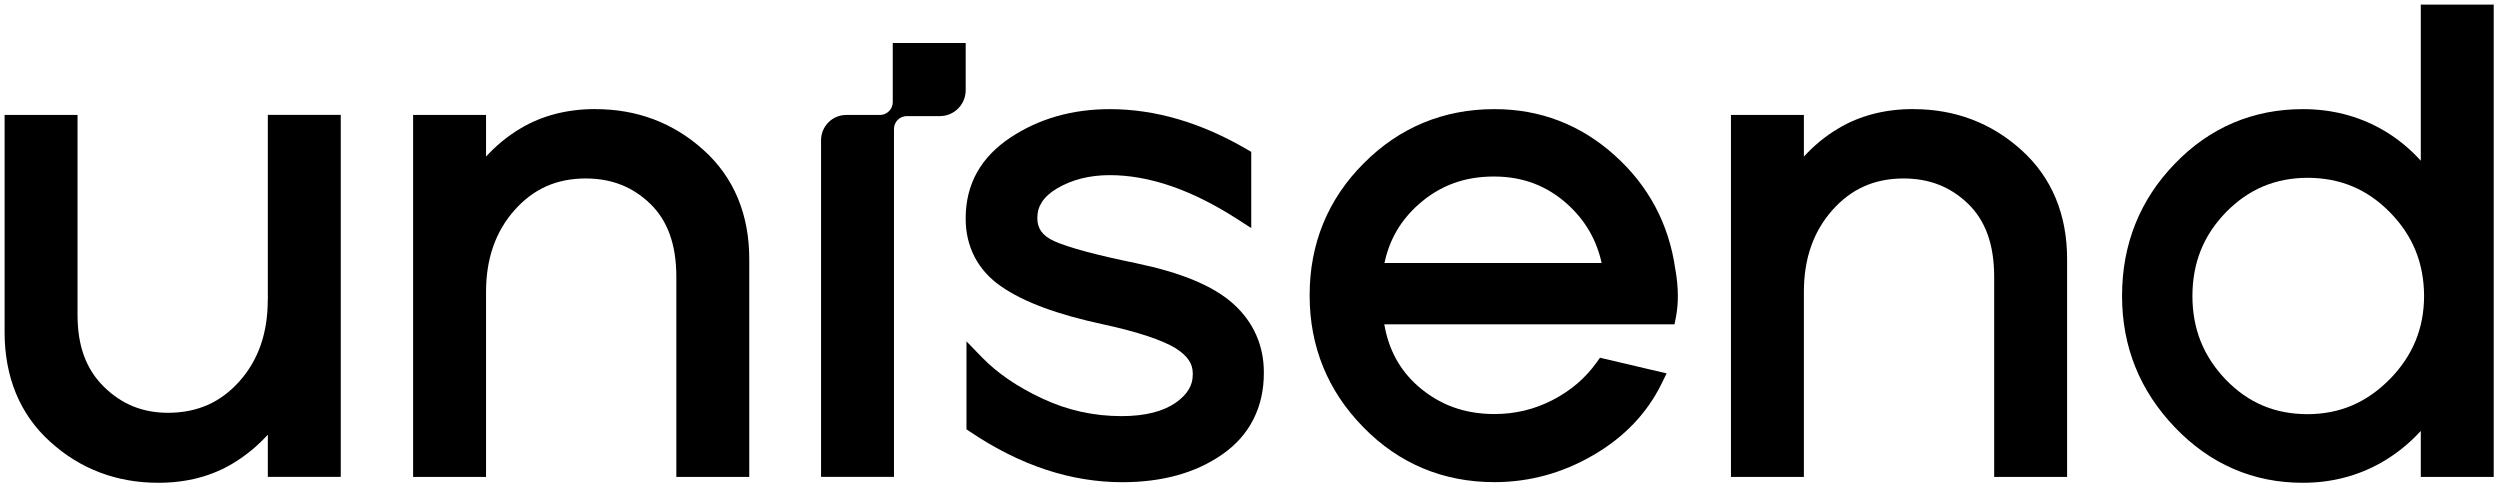 <svg xmlns="http://www.w3.org/2000/svg" width="183" height="36" viewBox="0 0 183 36" fill="none">
  <path d="M19.6 21.948C19.6 24.419 18.898 26.37 17.52 27.921C16.127 29.466 14.451 30.208 12.308 30.218C10.438 30.213 8.919 29.598 7.609 28.315C6.331 27.058 5.681 25.371 5.676 23.089V8.415H0.337V24.277C0.327 27.584 1.453 30.339 3.68 32.342C5.875 34.335 8.552 35.344 11.601 35.339C13.66 35.339 15.509 34.861 17.101 33.888C18.06 33.304 18.888 32.605 19.605 31.817V34.908H24.944V8.41H19.605V21.943L19.6 21.948Z" fill="black"/>
  <path d="M43.583 7.984C41.53 7.984 39.68 8.452 38.088 9.409C37.124 9.982 36.296 10.676 35.578 11.464V8.415H30.24V34.913H35.578V21.38C35.578 18.909 36.281 16.948 37.663 15.381C39.057 13.82 40.733 13.068 42.876 13.063C44.783 13.068 46.313 13.678 47.601 14.919C48.853 16.138 49.503 17.858 49.508 20.239V34.913H54.846V19.004C54.857 15.723 53.731 12.989 51.504 10.986C49.309 8.999 46.632 7.984 43.583 7.989V7.984Z" fill="black"/>
  <path d="M83.12 19.256C80.207 18.662 78.201 18.11 77.195 17.663C76.718 17.453 76.409 17.201 76.22 16.938C76.032 16.67 75.932 16.37 75.932 15.965C75.932 15.513 76.042 15.14 76.273 14.782C76.503 14.43 76.87 14.088 77.399 13.778C78.489 13.147 79.751 12.821 81.234 12.821C84.099 12.821 87.211 13.873 90.58 16.044L91.591 16.696V11.117L91.266 10.928C87.934 8.983 84.581 7.989 81.234 7.989C78.504 7.989 76.058 8.678 73.962 10.071C72.899 10.776 72.071 11.627 71.516 12.621C70.961 13.615 70.688 14.745 70.688 15.965C70.672 18.047 71.584 19.803 73.292 20.97C74.963 22.127 77.425 23.026 80.726 23.736C83.308 24.293 85.105 24.908 86.038 25.481C86.504 25.77 86.823 26.07 87.022 26.37C87.222 26.67 87.305 26.964 87.311 27.316V27.337V27.411C87.311 27.821 87.216 28.168 87.017 28.505C86.818 28.841 86.509 29.167 86.059 29.482C85.152 30.108 83.848 30.46 82.098 30.46C80.076 30.46 78.164 30.04 76.341 29.193C74.486 28.331 73.004 27.316 71.872 26.149L70.746 24.987V31.428L71.039 31.622C74.659 34.056 78.373 35.297 82.15 35.297C85.058 35.297 87.52 34.63 89.485 33.252C91.481 31.869 92.528 29.787 92.513 27.274C92.523 25.303 91.753 23.573 90.286 22.248C88.788 20.897 86.415 19.945 83.141 19.262L83.12 19.256Z" fill="black"/>
  <path d="M122.63 19.719C122.63 19.719 122.63 19.714 122.63 19.709C122.63 19.703 122.63 19.698 122.63 19.698C122.169 16.401 120.671 13.589 118.188 11.365C115.7 9.125 112.729 7.984 109.397 7.989C105.678 7.984 102.435 9.325 99.821 11.959C97.196 14.582 95.861 17.853 95.866 21.617C95.861 25.35 97.186 28.615 99.795 31.27C102.393 33.936 105.646 35.297 109.397 35.292C111.938 35.292 114.358 34.635 116.611 33.326C118.869 32.022 120.561 30.261 121.63 28.079L121.997 27.332L117.119 26.186L116.863 26.543C116.04 27.69 114.977 28.599 113.641 29.288C112.31 29.971 110.906 30.308 109.397 30.308C107.197 30.308 105.374 29.635 103.818 28.284C102.451 27.085 101.649 25.587 101.33 23.741H122.573L122.678 23.21C122.772 22.726 122.819 22.211 122.819 21.675C122.819 21.054 122.756 20.402 122.636 19.709L122.63 19.719ZM101.345 19.246C101.696 17.579 102.493 16.165 103.839 14.961C105.385 13.594 107.176 12.921 109.345 12.921C111.477 12.921 113.237 13.594 114.751 14.961C116.072 16.165 116.873 17.584 117.24 19.251H101.345V19.246Z" fill="black"/>
  <path d="M140.049 7.984C137.996 7.984 136.146 8.452 134.554 9.409C133.59 9.982 132.762 10.676 132.044 11.464V8.415H126.706V34.913H132.044V21.38C132.044 18.909 132.746 16.948 134.129 15.381C135.523 13.82 137.199 13.068 139.342 13.063C141.249 13.068 142.778 13.678 144.067 14.919C145.319 16.138 145.969 17.858 145.974 20.239V34.913H151.312V19.004C151.323 15.723 150.196 12.989 147.97 10.986C145.775 8.999 143.098 7.984 140.049 7.989V7.984Z" fill="black"/>
  <path d="M177.202 0.339V11.764C176.364 10.839 175.395 10.05 174.273 9.425C172.55 8.468 170.638 7.989 168.584 7.989C164.922 7.984 161.737 9.34 159.191 11.99C156.629 14.635 155.33 17.905 155.335 21.664C155.33 25.366 156.64 28.62 159.212 31.291C161.774 33.972 164.949 35.35 168.584 35.339C170.643 35.339 172.555 34.85 174.279 33.878C175.4 33.247 176.369 32.453 177.202 31.543V34.913H182.54V0.339H177.202ZM174.928 27.758C173.231 29.477 171.277 30.308 168.914 30.318C166.515 30.313 164.571 29.488 162.926 27.789C161.287 26.075 160.49 24.083 160.485 21.669C160.49 19.225 161.297 17.227 162.947 15.529C164.608 13.841 166.546 13.026 168.914 13.015C171.314 13.021 173.278 13.846 174.954 15.55C176.626 17.264 177.432 19.256 177.443 21.664C177.438 24.041 176.62 26.023 174.934 27.758H174.928Z" fill="black"/>
  <path d="M70.689 3.147H65.35V7.474C65.35 7.994 64.931 8.415 64.412 8.415H61.945C60.924 8.415 60.101 9.246 60.101 10.266V34.908H65.439V9.44C65.439 8.92 65.858 8.499 66.377 8.499H68.797C69.845 8.499 70.689 7.647 70.689 6.601V3.142V3.147Z" fill="black"/>
</svg>